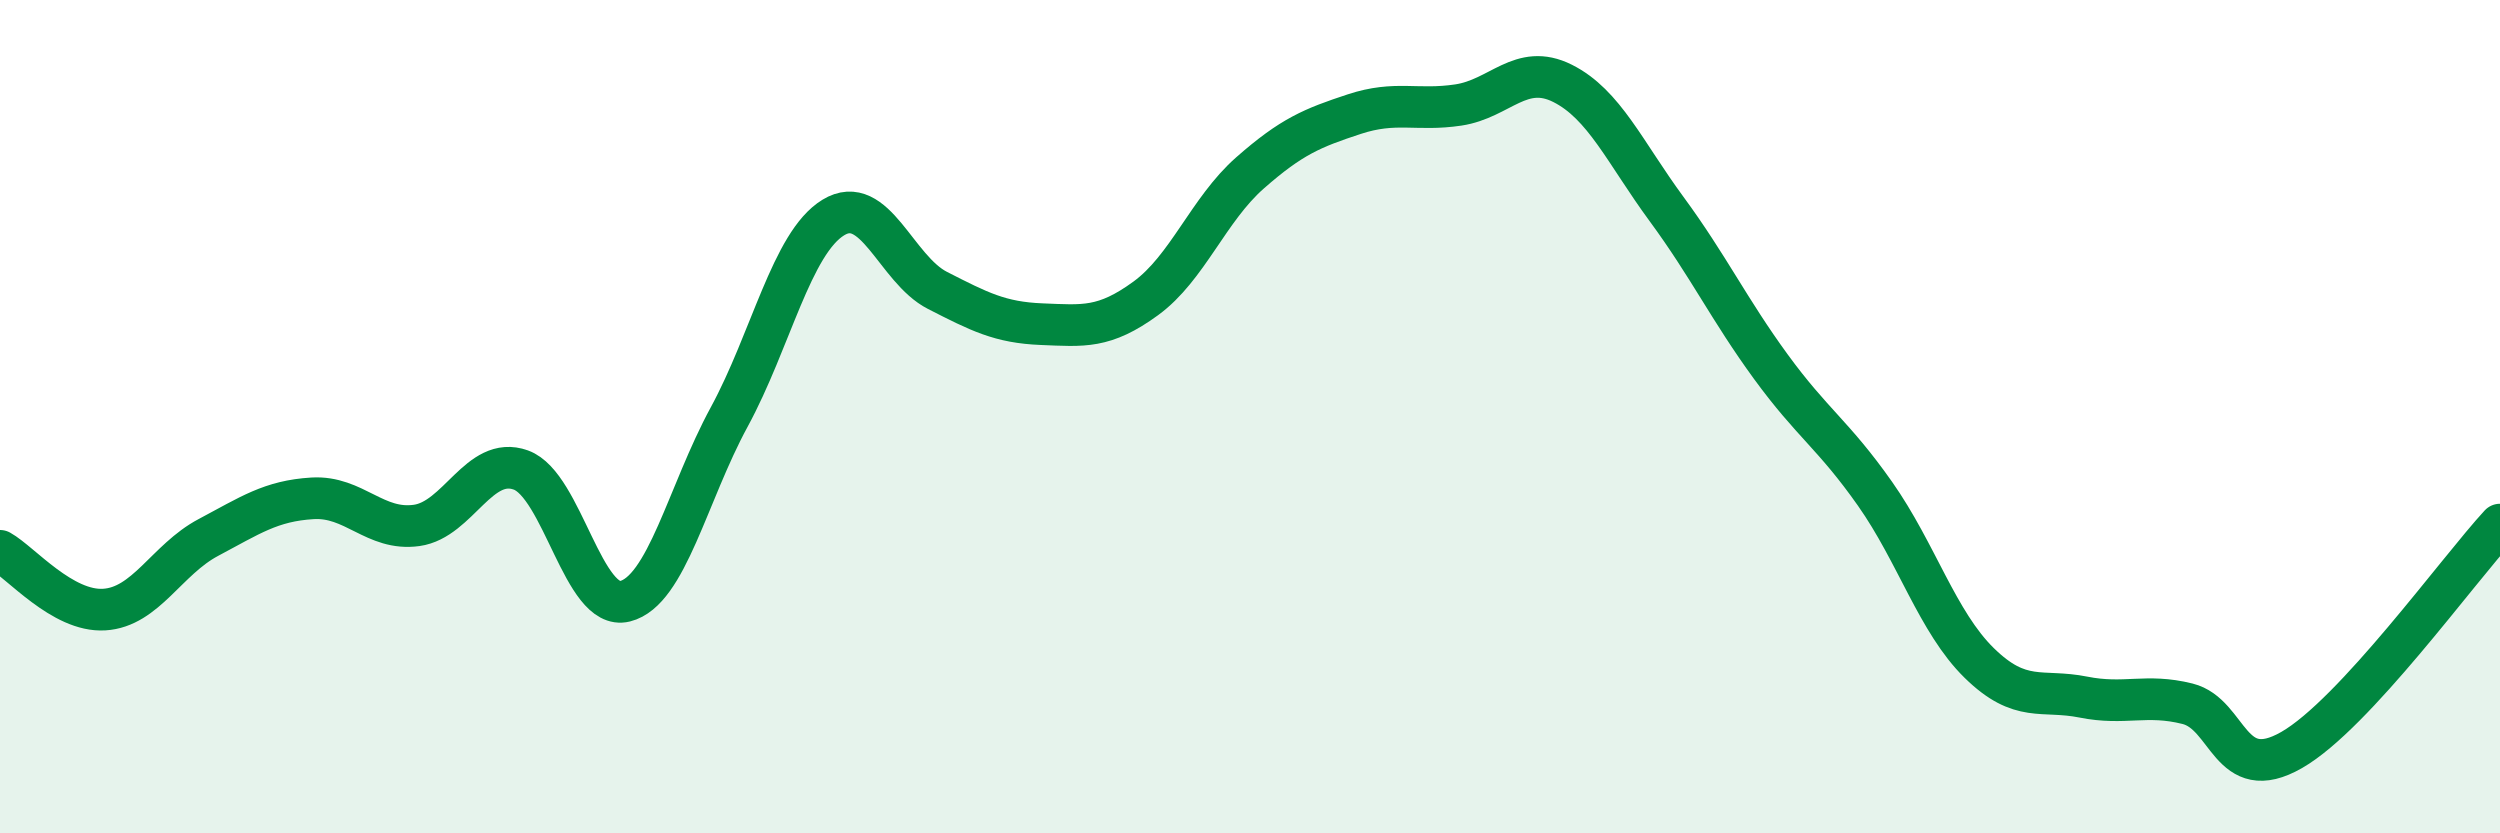 
    <svg width="60" height="20" viewBox="0 0 60 20" xmlns="http://www.w3.org/2000/svg">
      <path
        d="M 0,13.22 C 0.5,13.5 1.5,14.69 2.5,14.63 C 3.5,14.57 4,13.43 5,12.9 C 6,12.37 6.5,12.02 7.5,11.96 C 8.5,11.9 9,12.75 10,12.61 C 11,12.47 11.5,10.92 12.5,11.28 C 13.5,11.64 14,14.68 15,14.43 C 16,14.18 16.5,11.85 17.5,10.01 C 18.5,8.17 19,5.83 20,5.22 C 21,4.61 21.5,6.46 22.5,6.97 C 23.5,7.48 24,7.74 25,7.78 C 26,7.82 26.5,7.89 27.5,7.16 C 28.5,6.43 29,5.03 30,4.15 C 31,3.27 31.5,3.07 32.5,2.74 C 33.5,2.41 34,2.67 35,2.52 C 36,2.37 36.5,1.5 37.5,2 C 38.5,2.5 39,3.66 40,5.02 C 41,6.38 41.5,7.43 42.5,8.8 C 43.5,10.17 44,10.43 45,11.85 C 46,13.27 46.5,14.93 47.5,15.91 C 48.5,16.89 49,16.53 50,16.73 C 51,16.93 51.5,16.64 52.5,16.89 C 53.5,17.14 53.5,18.86 55,18 C 56.5,17.14 59,13.67 60,12.59L60 20L0 20Z"
        fill="#008740"
        opacity="0.1"
        stroke-linecap="round"
        stroke-linejoin="round"
      />
      <path
        d="M 0,13.22 C 0.5,13.5 1.5,14.69 2.5,14.63 C 3.5,14.57 4,13.43 5,12.9 C 6,12.37 6.5,12.02 7.5,11.96 C 8.5,11.9 9,12.75 10,12.61 C 11,12.47 11.5,10.92 12.5,11.28 C 13.5,11.64 14,14.68 15,14.43 C 16,14.18 16.5,11.85 17.5,10.01 C 18.5,8.17 19,5.83 20,5.22 C 21,4.61 21.5,6.46 22.5,6.97 C 23.5,7.48 24,7.74 25,7.78 C 26,7.82 26.5,7.89 27.5,7.16 C 28.5,6.43 29,5.03 30,4.15 C 31,3.27 31.5,3.07 32.5,2.74 C 33.5,2.41 34,2.67 35,2.52 C 36,2.37 36.5,1.5 37.5,2 C 38.5,2.5 39,3.66 40,5.02 C 41,6.38 41.5,7.43 42.5,8.8 C 43.5,10.17 44,10.43 45,11.85 C 46,13.27 46.5,14.93 47.5,15.91 C 48.5,16.89 49,16.53 50,16.73 C 51,16.93 51.5,16.64 52.5,16.89 C 53.5,17.14 53.5,18.86 55,18 C 56.5,17.14 59,13.67 60,12.59"
        stroke="#008740"
        stroke-width="1"
        fill="none"
        stroke-linecap="round"
        stroke-linejoin="round"
      />
    </svg>
  